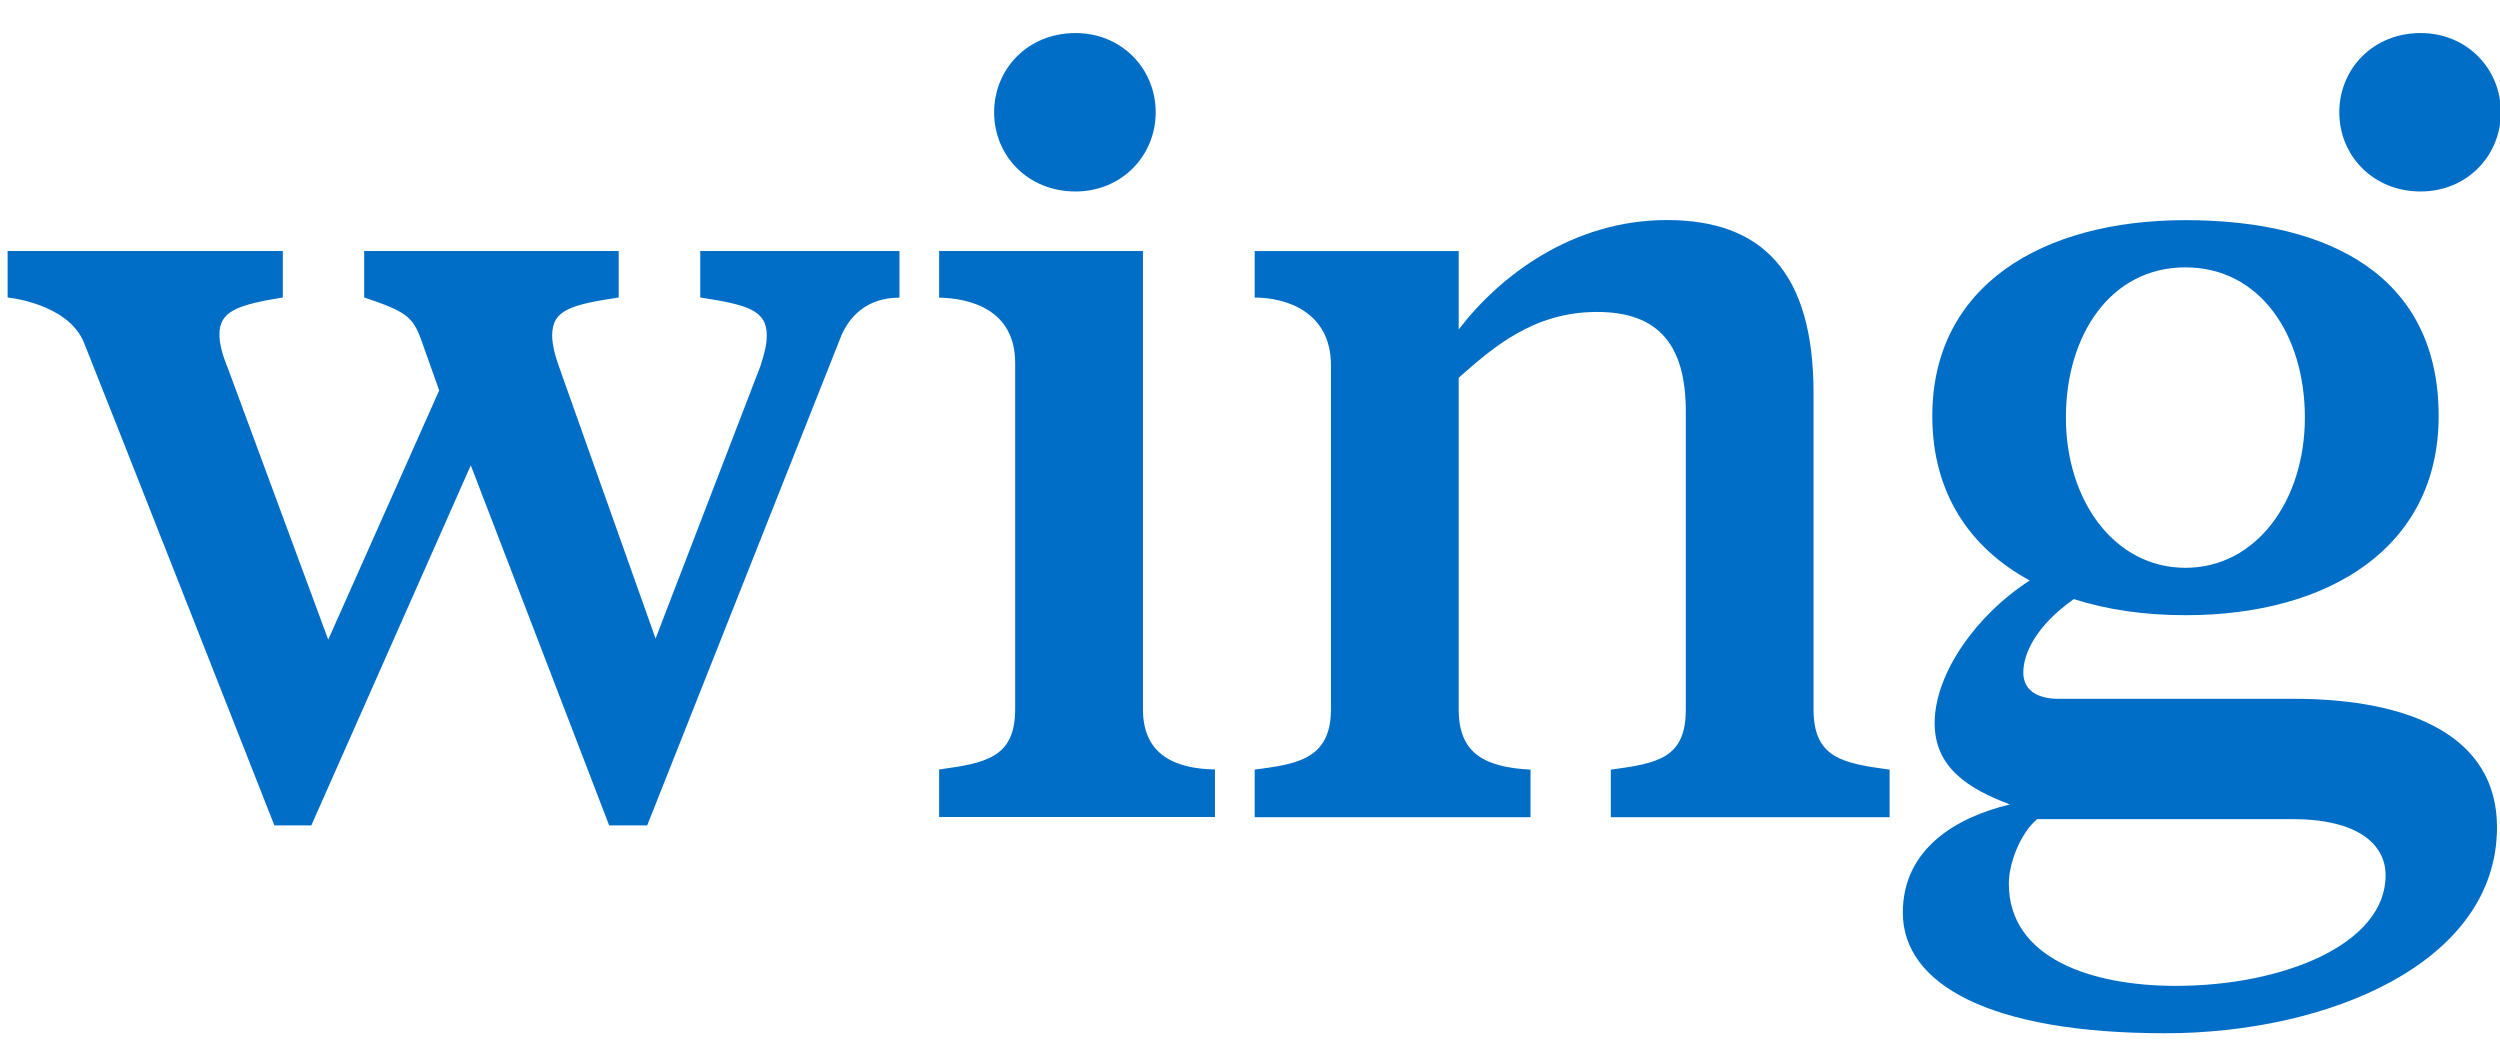 <svg width="100" height="42" viewBox="0 0 100 42" fill="none" xmlns="http://www.w3.org/2000/svg">
<g clip-path="url(#clip0_22_6324)">
<path d="M35.979 11.906V10.04H28.01V11.899C29.909 12.194 30.671 12.406 30.671 13.42C30.671 13.758 30.585 14.139 30.416 14.646L26.223 25.543L22.382 14.729C22.213 14.265 22.087 13.801 22.087 13.42C22.087 12.406 22.806 12.194 24.748 11.899V10.04H14.567V11.899C16.214 12.449 16.509 12.658 16.847 13.589L17.567 15.617L13.129 25.586L9.115 14.729C8.903 14.222 8.777 13.758 8.777 13.377C8.777 12.449 9.497 12.194 11.313 11.899V10.04H0.305V11.899C0.305 11.899 2.718 12.129 3.358 13.704C3.998 15.279 10.975 33.016 10.975 33.016H12.453L18.832 18.613L24.367 33.016H25.888L33.588 13.589C33.926 12.665 34.674 11.906 35.979 11.906C35.976 11.906 35.976 11.906 35.979 11.906Z" fill="#006DC6"/>
<path d="M43.017 7.659C44.876 7.659 46.228 6.224 46.228 4.491C46.228 2.757 44.876 1.322 43.017 1.322C41.114 1.322 39.766 2.757 39.766 4.491C39.762 6.224 41.114 7.659 43.017 7.659Z" fill="#006DC6"/>
<path d="M45.718 28.373V10.04H37.565V11.906C38.838 11.928 40.607 12.406 40.607 14.517C40.607 16.872 40.607 28.369 40.607 28.369C40.607 30.311 39.424 30.523 37.565 30.779V32.681H48.598V30.779C47.084 30.75 45.718 30.25 45.718 28.373Z" fill="#006DC6"/>
<path d="M96.823 7.659C98.683 7.659 100.035 6.224 100.035 4.491C100.035 2.757 98.683 1.322 96.823 1.322C94.921 1.322 93.572 2.757 93.572 4.491C93.572 6.224 94.924 7.659 96.823 7.659Z" fill="#006DC6"/>
<path d="M91.735 27.952H82.331C81.593 27.952 80.932 27.675 80.932 26.902C80.932 26.118 81.468 25.011 82.953 23.964C84.287 24.392 85.797 24.608 87.419 24.608C93.191 24.608 97.546 21.875 97.546 16.642C97.546 11.097 93.267 8.806 87.419 8.806C81.676 8.806 77.292 11.435 77.292 16.642C77.292 19.713 78.788 21.918 81.191 23.22C79.073 24.572 77.386 26.938 77.386 28.92C77.386 30.692 78.709 31.541 80.396 32.178C78.263 32.685 76.113 33.947 76.113 36.504C76.113 39.363 79.576 41.33 86.61 41.33C93.091 41.33 99.88 38.536 99.88 33.088C99.88 29.506 96.521 27.952 91.735 27.952ZM87.416 10.694C90.397 10.694 92.195 13.384 92.195 16.703C92.195 20.023 90.253 22.712 87.416 22.712C84.575 22.712 82.636 20.023 82.636 16.703C82.636 13.384 84.438 10.694 87.416 10.694ZM87.027 39.435C83.676 39.435 80.353 38.342 80.353 35.343C80.353 34.541 80.806 33.336 81.486 32.764H91.684C94.295 32.764 95.424 33.757 95.424 35.012C95.424 37.773 91.321 39.435 87.027 39.435Z" fill="#006DC6"/>
<path d="M72.542 28.373V15.729C72.542 10.87 70.474 8.802 66.673 8.802C62.919 8.802 59.991 11.025 58.348 13.179V10.043H50.188V11.902C51.429 11.902 53.238 12.46 53.238 14.607C53.238 16.951 53.238 28.377 53.238 28.377C53.238 30.43 51.774 30.563 50.188 30.786V32.688H61.221V30.786C59.33 30.685 58.348 30.103 58.348 28.377V15.11C59.725 13.895 61.336 12.478 63.882 12.478C66.375 12.478 67.432 13.834 67.432 16.455V28.377C67.432 30.319 66.335 30.531 64.433 30.786V32.688H75.585V30.786C73.682 30.527 72.542 30.315 72.542 28.373Z" fill="#006DC6"/>
</g>
<defs>
<clipPath id="clip0_22_6324">
<rect width="100" height="41" fill="white" transform="translate(0 0.5)"/>
</clipPath>
</defs>
</svg>
